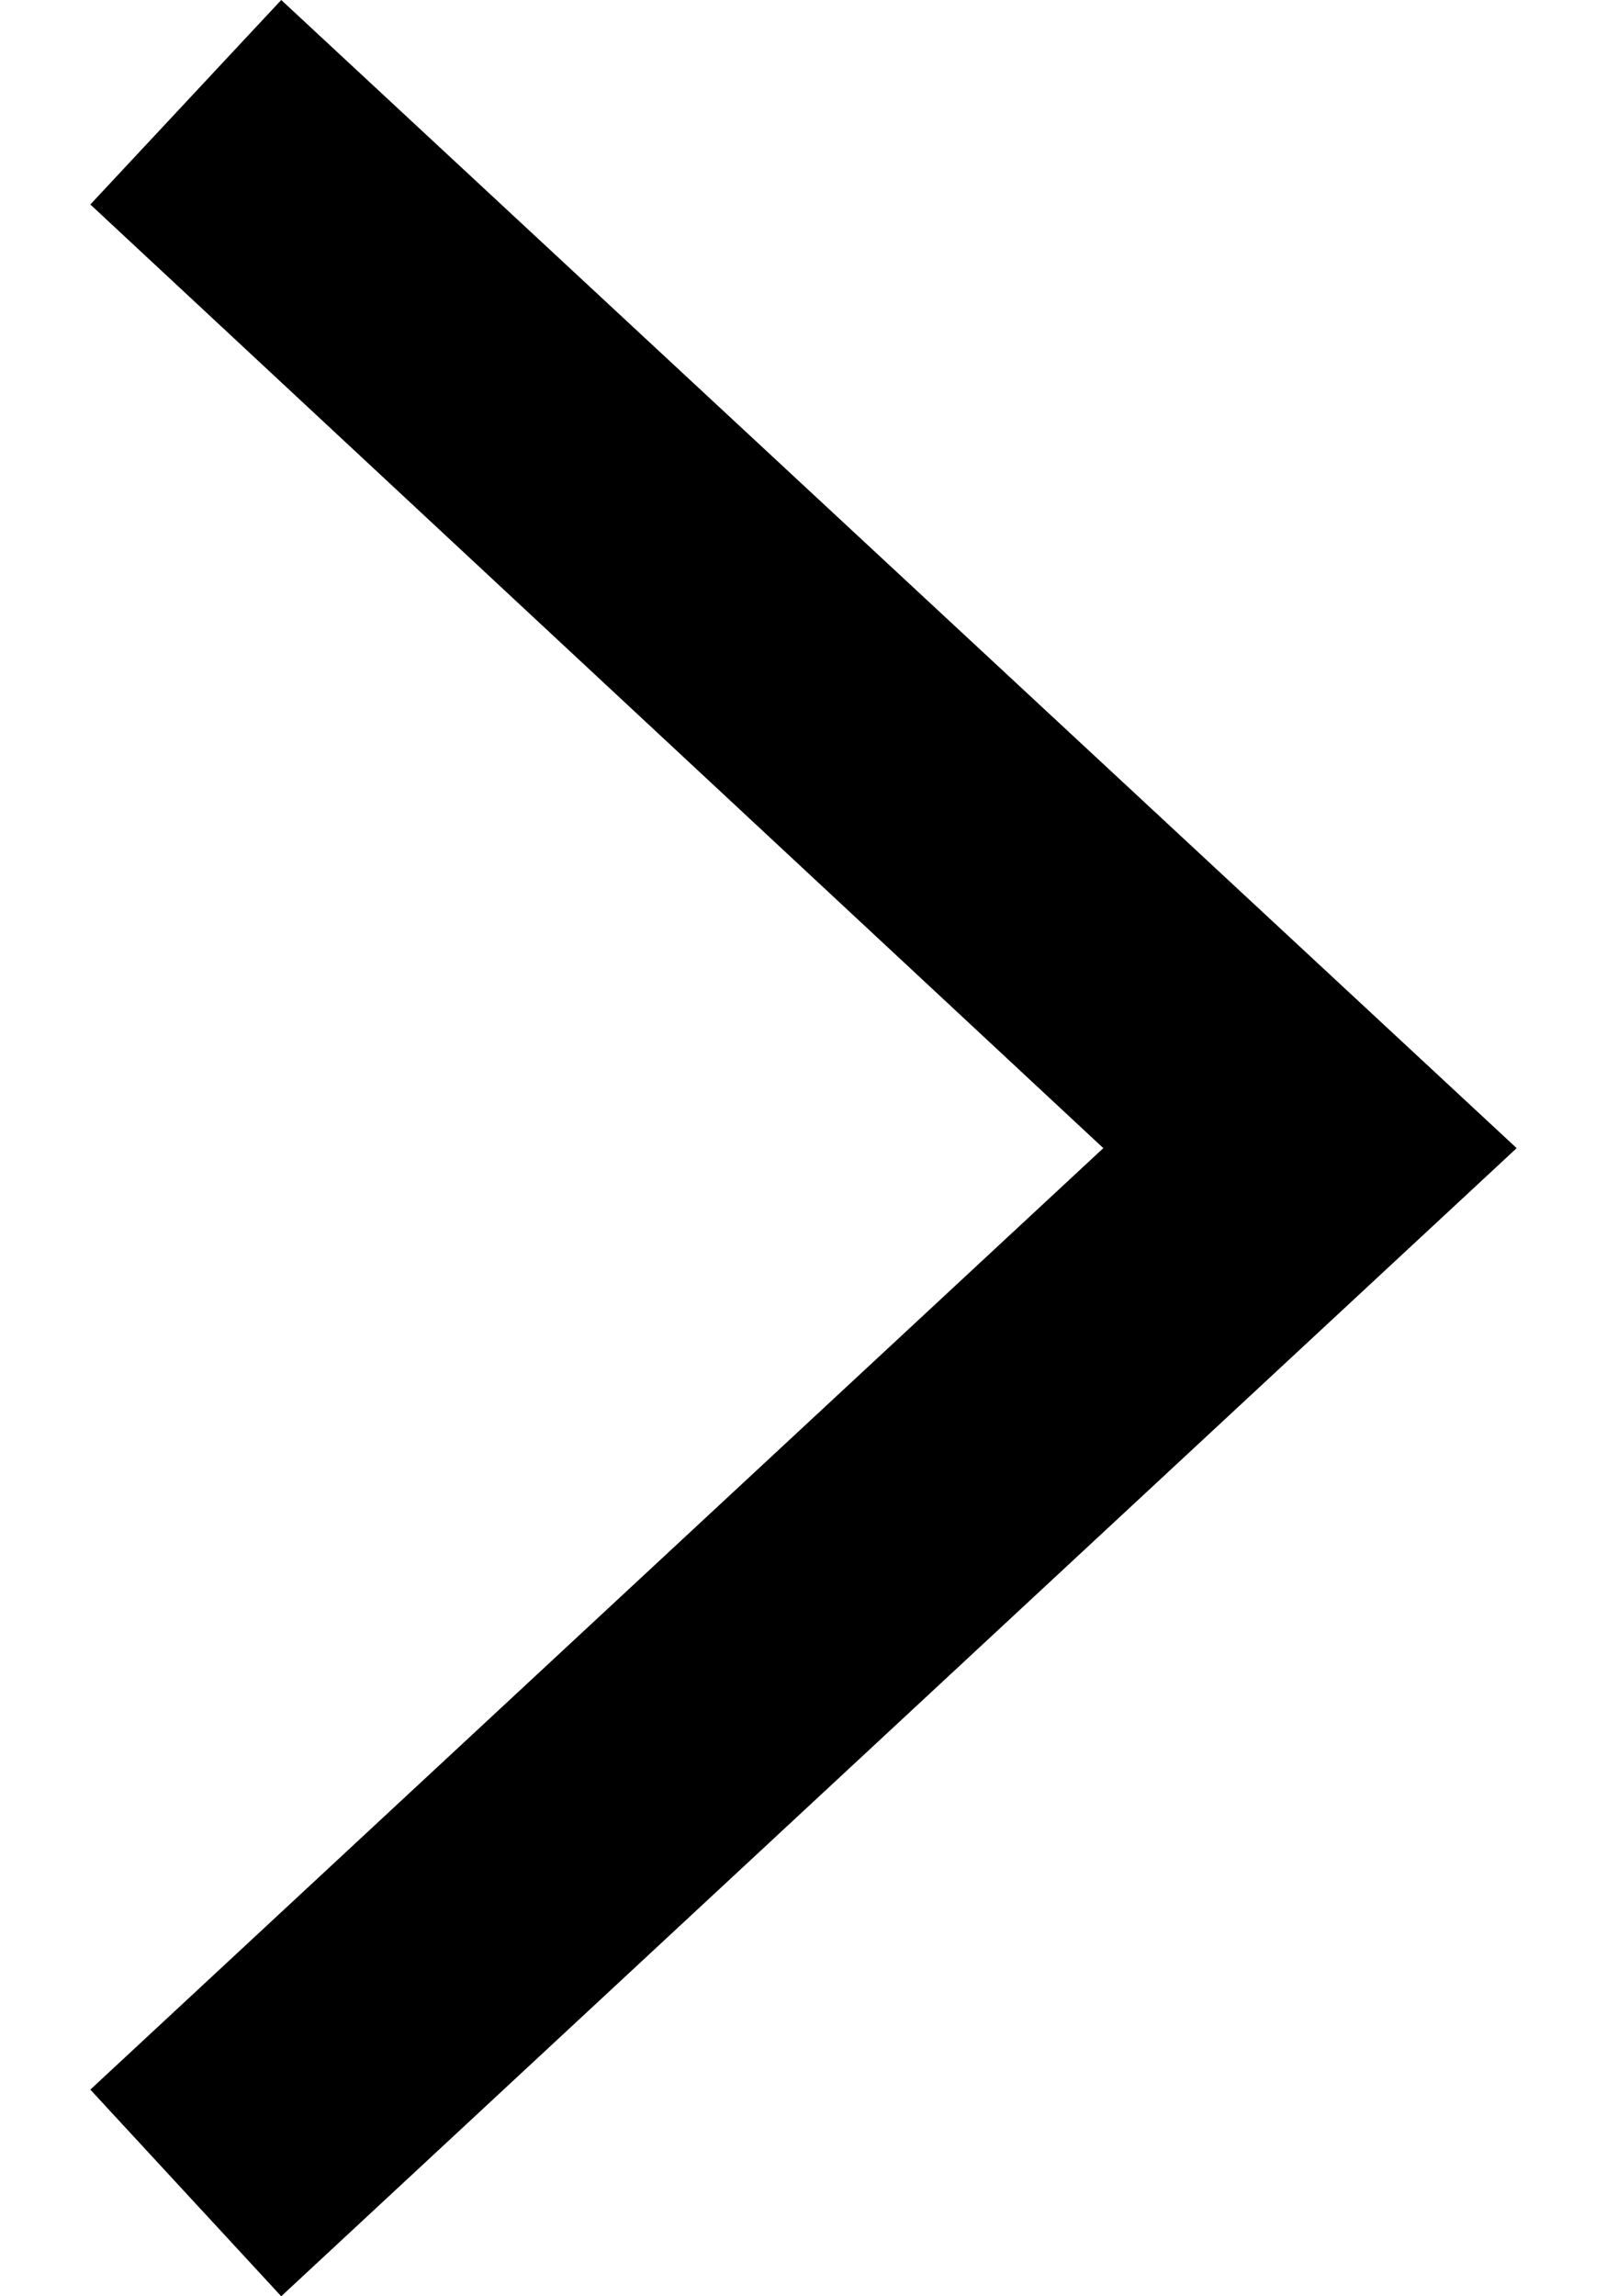 <svg width="14" height="20" viewBox="0 0 14 20" fill="none" xmlns="http://www.w3.org/2000/svg">
<path d="M0.787 18.2L2.45 20L13.213 10L2.45 5.12979e-07L0.787 1.781L9.612 10L0.787 18.2Z" fill="black"/>
</svg>
